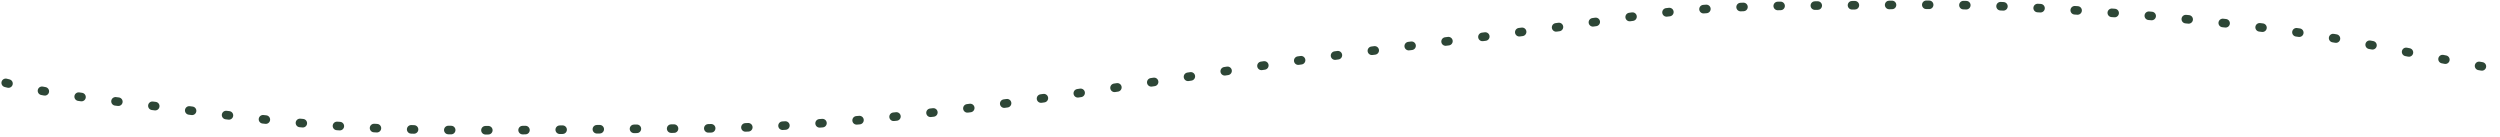 <svg width="875" height="48" viewBox="0 0 875 48" fill="none" xmlns="http://www.w3.org/2000/svg">
<path d="M2 29C20.215 33.696 38.992 35.132 57.611 37.556C80.207 40.496 102.791 43.323 125.556 44.556C163.184 46.593 201.26 45 238.944 45C312.75 45 385.368 30.737 458.278 20.667C495.231 15.563 532.399 11.643 569.278 6.111C589.515 3.076 609.767 2.099 630.222 2C655.606 1.877 681.208 1.118 706.556 2.444C739.552 4.171 772.539 6.756 805.222 11.5C828 14.806 850.34 20.223 873 24" stroke="#2d4636" stroke-width="3" stroke-linecap="round" stroke-dasharray="1 12"/>
</svg>
